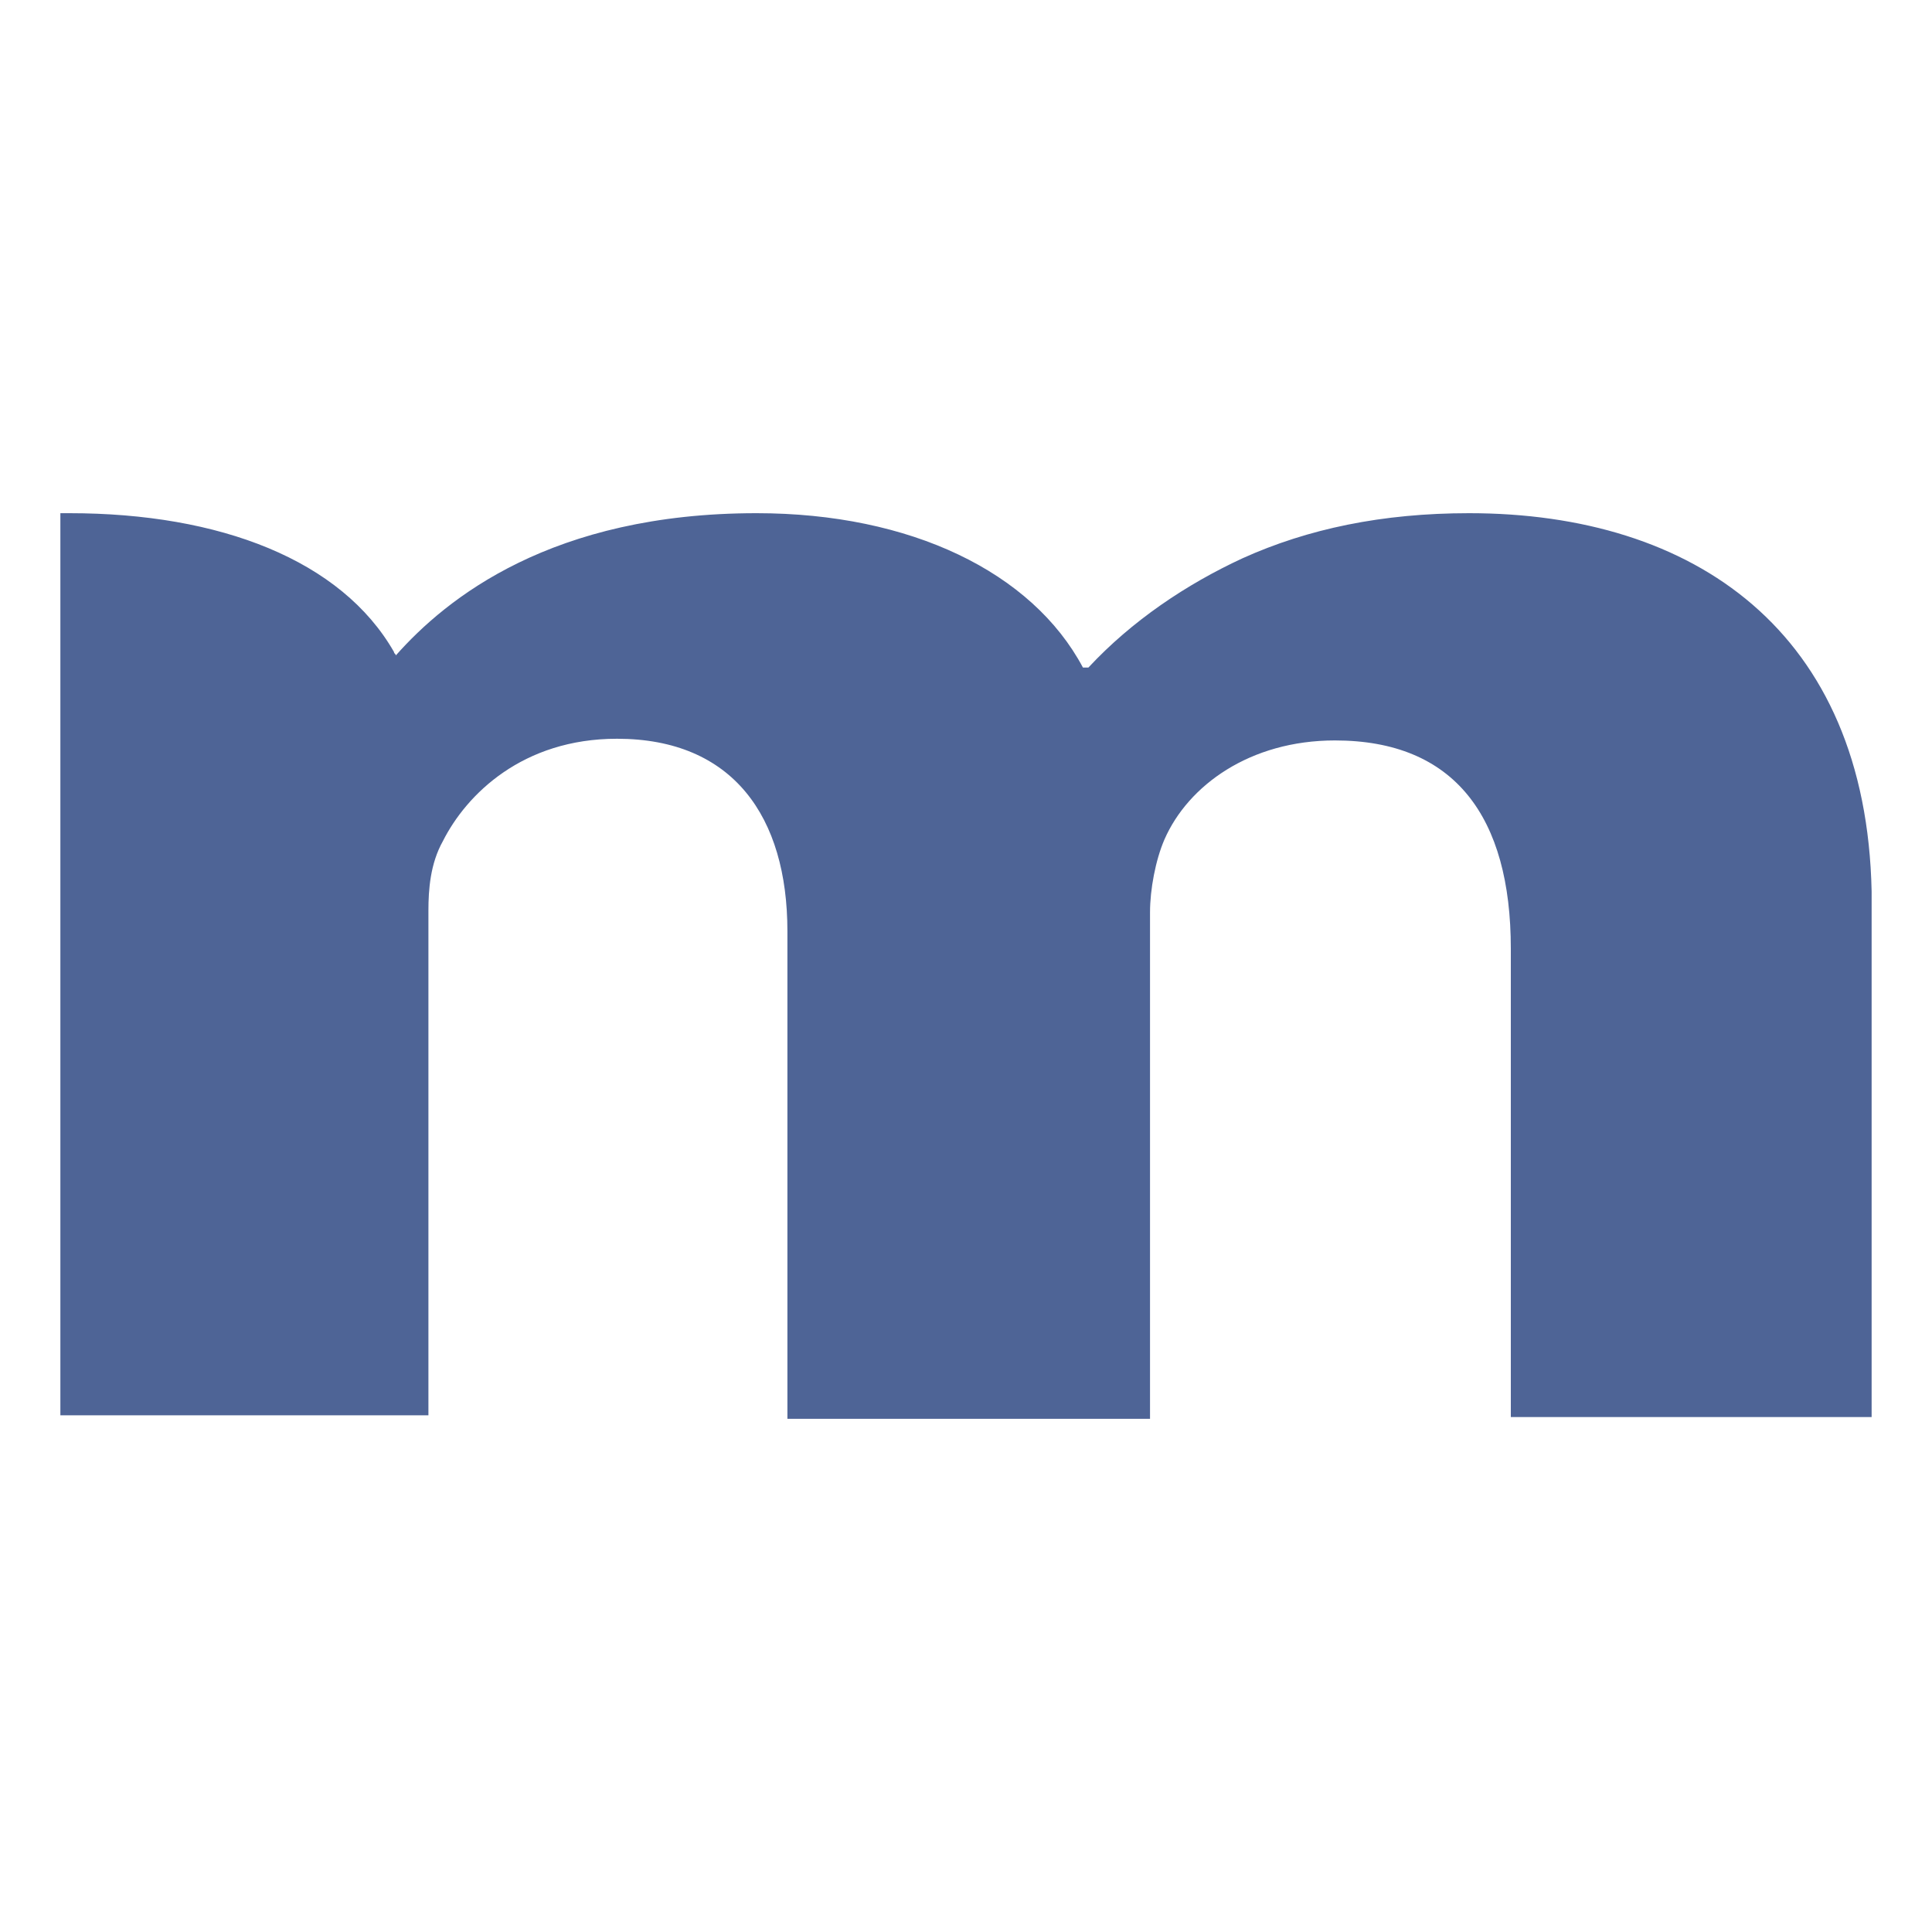 <svg xmlns="http://www.w3.org/2000/svg" version="1.1" xmlns:xlink="http://www.w3.org/1999/xlink" xmlns:svgjs="http://svgjs.dev/svgjs" width="32" height="32"><svg width="32" height="32" viewBox="0 0 32 32" fill="none" xmlns="http://www.w3.org/2000/svg">
<path d="M31 14.764V23.471H25.024V15.713C25.024 13.529 24.093 12.264 22.111 12.264C20.7 12.264 19.679 13.011 19.288 13.902C19.138 14.247 19.048 14.736 19.048 15.109V23.5H13.042V15.425C13.042 13.529 12.141 12.236 10.219 12.236C8.658 12.236 7.727 13.155 7.336 13.931C7.126 14.305 7.096 14.736 7.096 15.081V23.442H1V8.5H1.15C3.643 8.5 5.655 9.276 6.526 10.799C6.526 10.828 6.556 10.828 6.556 10.856C7.396 9.908 9.138 8.5 12.531 8.5C15.084 8.5 17.096 9.477 17.937 11.057H18.027C18.748 10.282 19.649 9.678 20.58 9.247C21.661 8.759 22.892 8.5 24.333 8.5C28.057 8.5 30.91 10.454 31 14.764Z" fill="#4E6496"></path>
</svg><style>@media (prefers-color-scheme: light) { :root { filter: none; } }
@media (prefers-color-scheme: dark) { :root { filter: none; } }
</style></svg>
